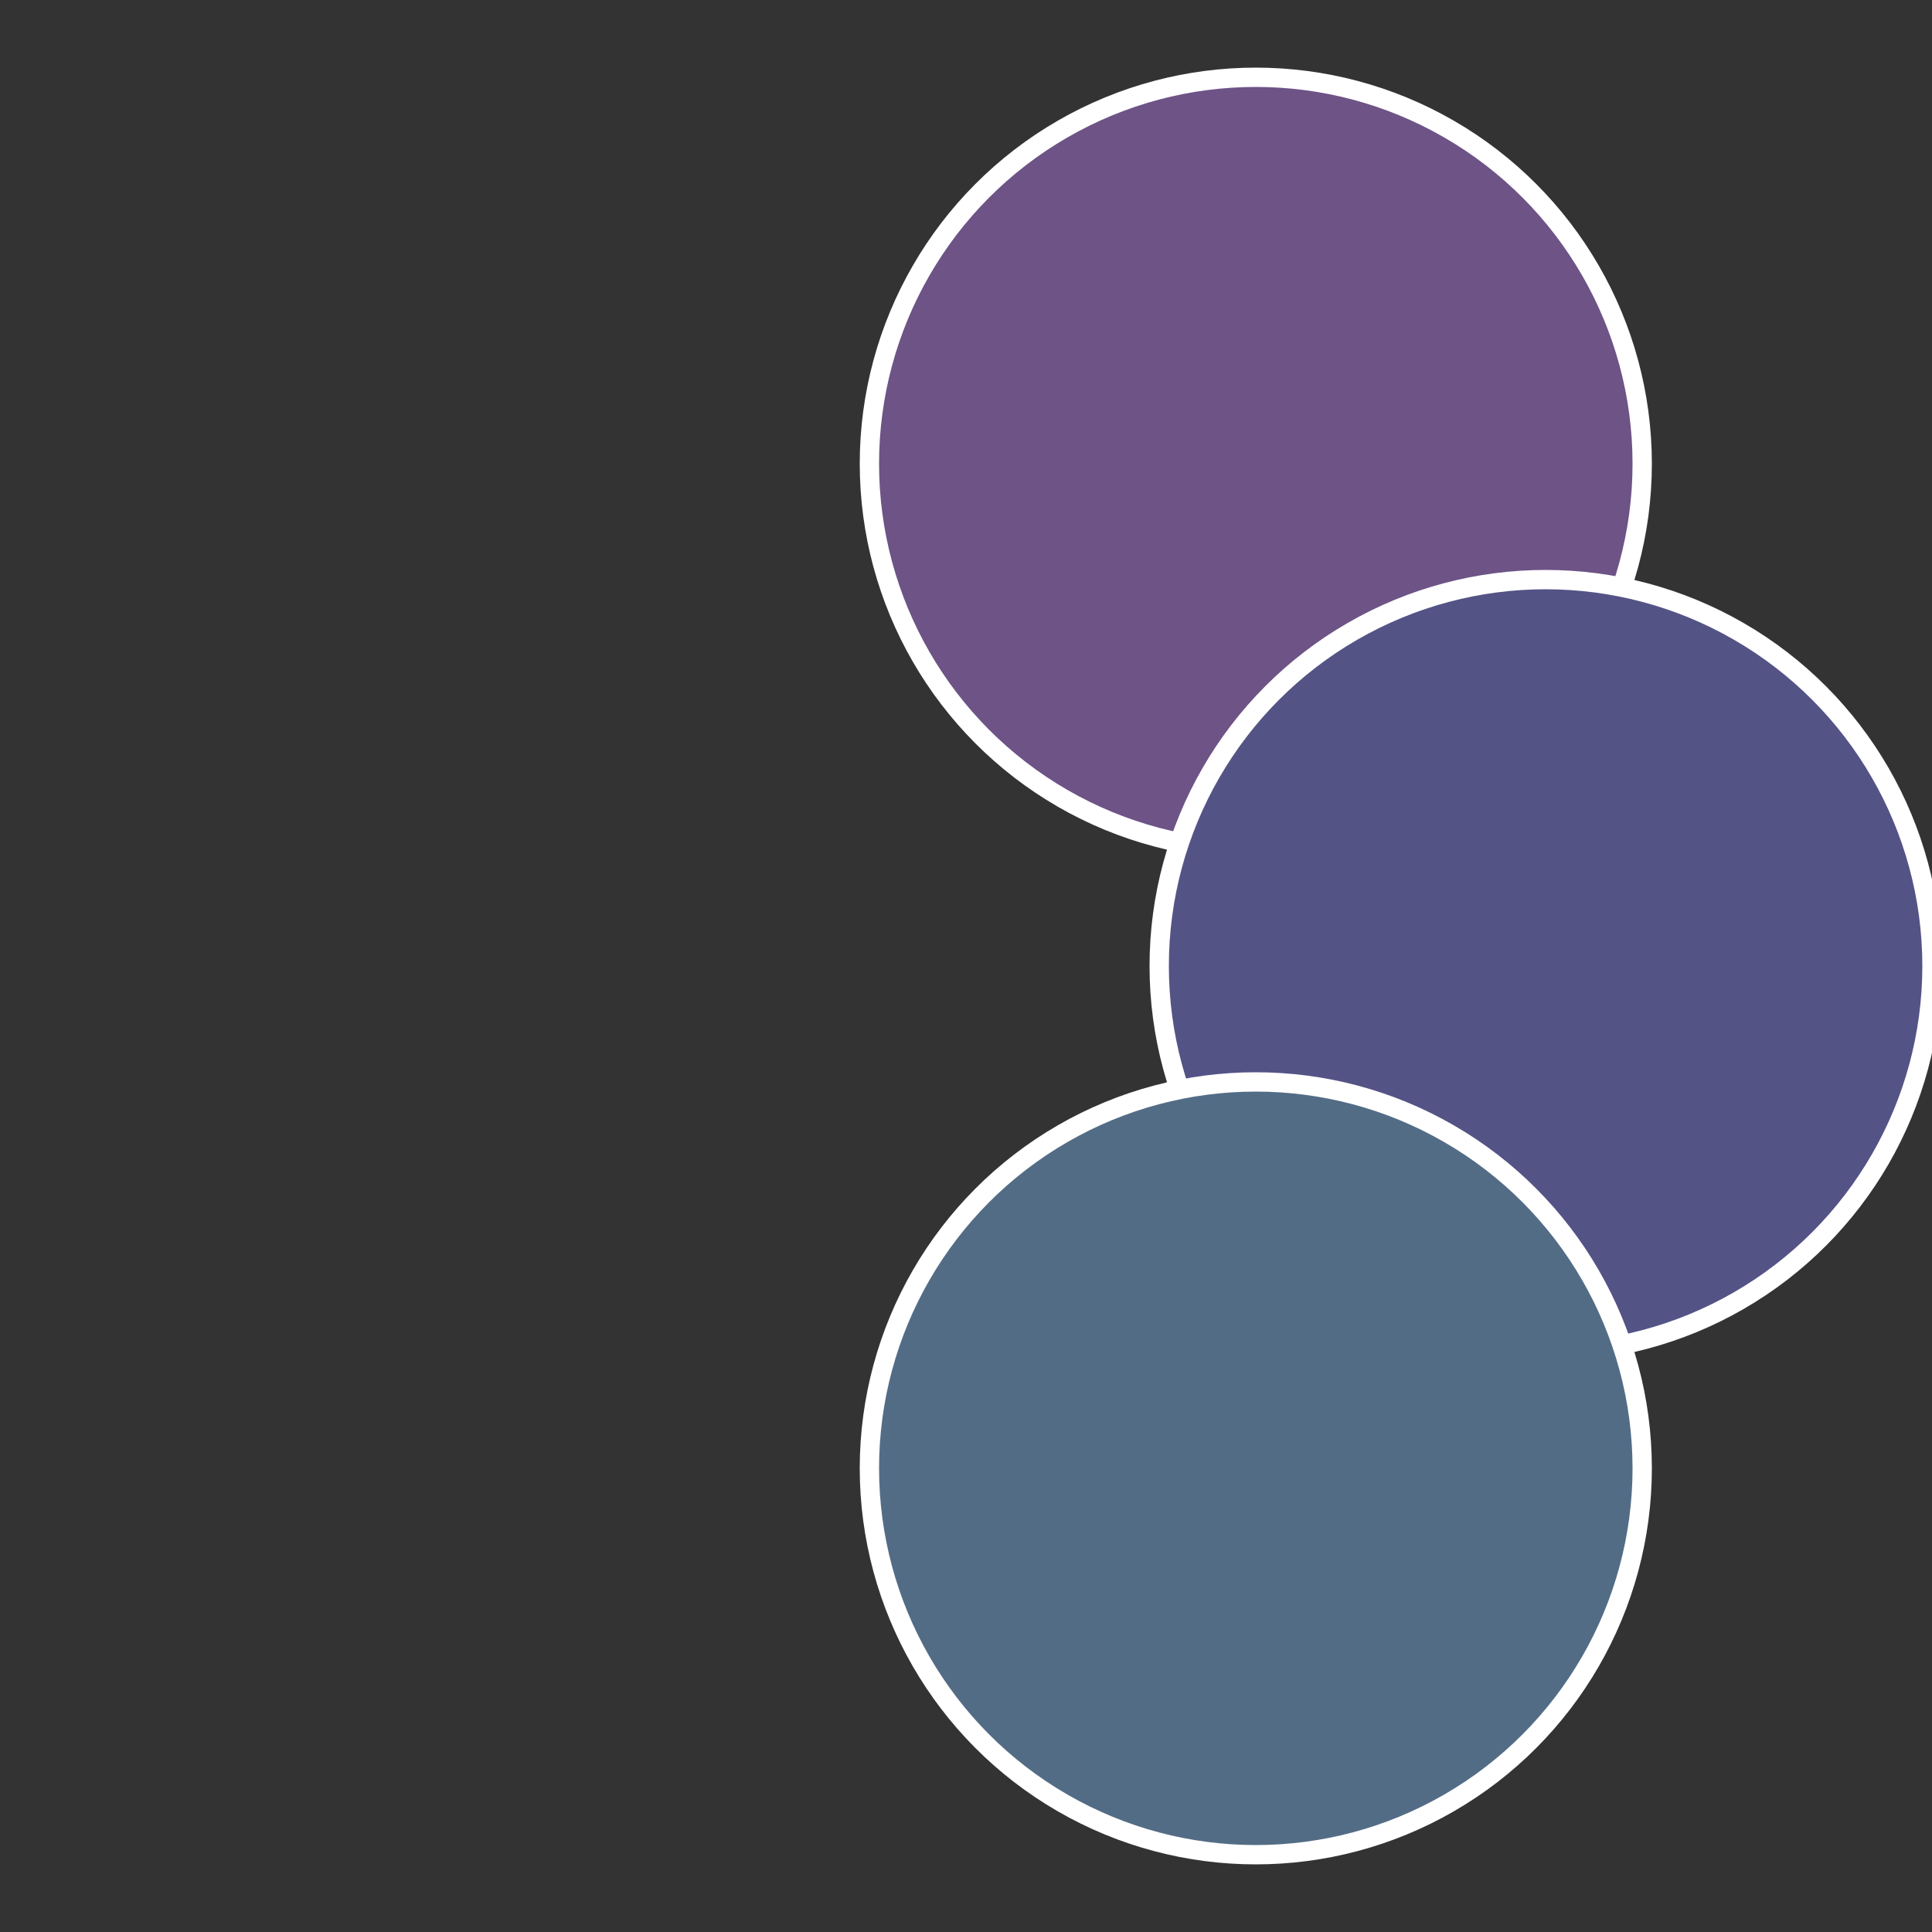 <?xml version="1.0" standalone="no"?>
<svg width="500" height="500" viewBox="-1 -1 2 2" xmlns="http://www.w3.org/2000/svg">
 
                <rect x="-1" y="-1" width="2" height="2" fill="#333333" stroke="none"/>
 
                <circle cx="0.3" cy="-0.52" r="0.4" fill="#6d5386" stroke="#fff" stroke-width="1%" />
             
                <circle cx="0.6" cy="0" r="0.4" fill="#545386" stroke="#fff" stroke-width="1%" />
             
                <circle cx="0.3" cy="0.52" r="0.4" fill="#536c86" stroke="#fff" stroke-width="1%" />
            </svg>
